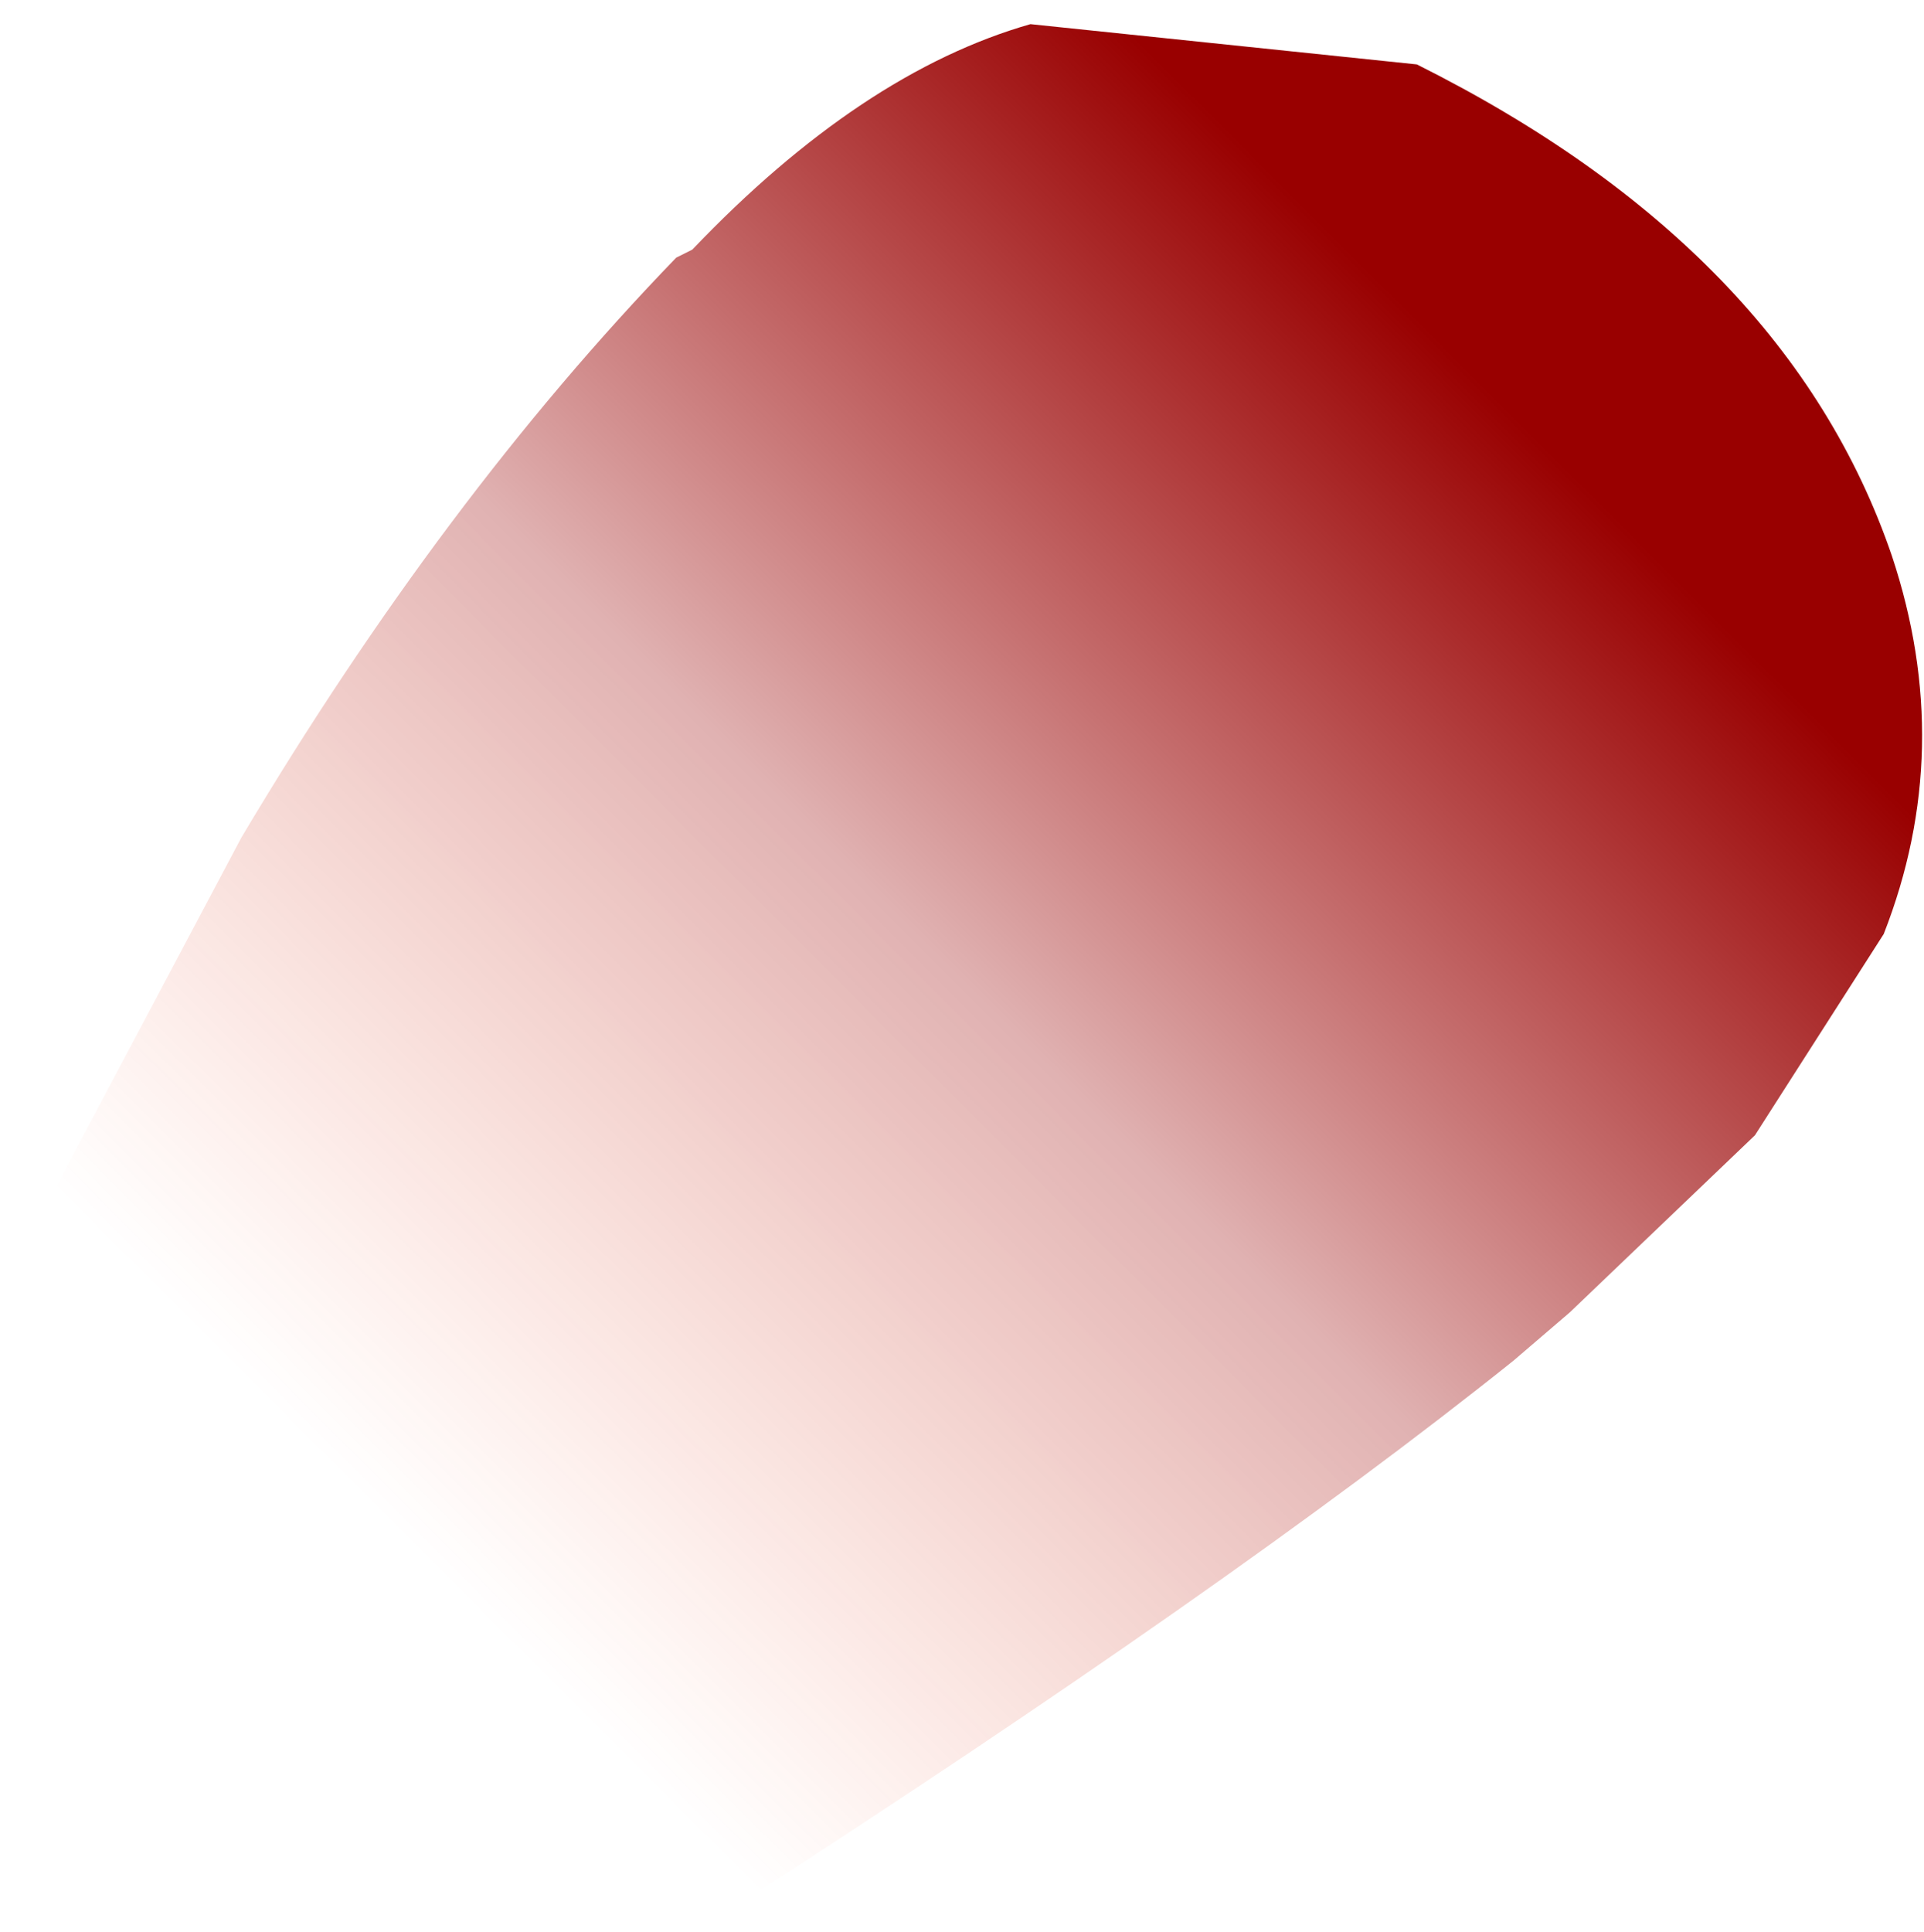 <?xml version="1.0" encoding="UTF-8" standalone="no"?>
<svg xmlns:xlink="http://www.w3.org/1999/xlink" height="12.0px" width="11.95px" xmlns="http://www.w3.org/2000/svg">
  <g transform="matrix(1.0, 0.0, 0.0, 1.0, -4.65, 16.9)">
    <path d="M11.05 -16.75 L13.45 -16.5 Q15.75 -15.35 16.4 -13.45 16.8 -12.25 16.35 -11.1 L15.55 -9.85 14.4 -8.75 14.05 -8.45 Q12.3 -7.05 9.2 -5.05 L8.9 -4.9 Q7.9 -5.1 6.7 -6.05 6.15 -6.45 5.75 -7.0 L5.4 -7.45 4.65 -8.75 4.85 -9.25 6.15 -11.7 Q7.4 -13.8 8.85 -15.3 L8.95 -15.35 Q10.0 -16.45 11.05 -16.75" fill="url(#gradient0)" fill-rule="evenodd" stroke="none"/>
  </g>
  <defs>
    <linearGradient gradientTransform="matrix(-0.004, 0.005, -0.005, -0.005, 10.65, -10.35)" gradientUnits="userSpaceOnUse" id="gradient0" spreadMethod="pad" x1="-819.2" x2="819.2">
      <stop offset="0.0" stop-color="#990000"/>
      <stop offset="0.471" stop-color="#990000" stop-opacity="0.302"/>
      <stop offset="0.941" stop-color="#ff3300" stop-opacity="0.0"/>
    </linearGradient>
  </defs>
</svg>
